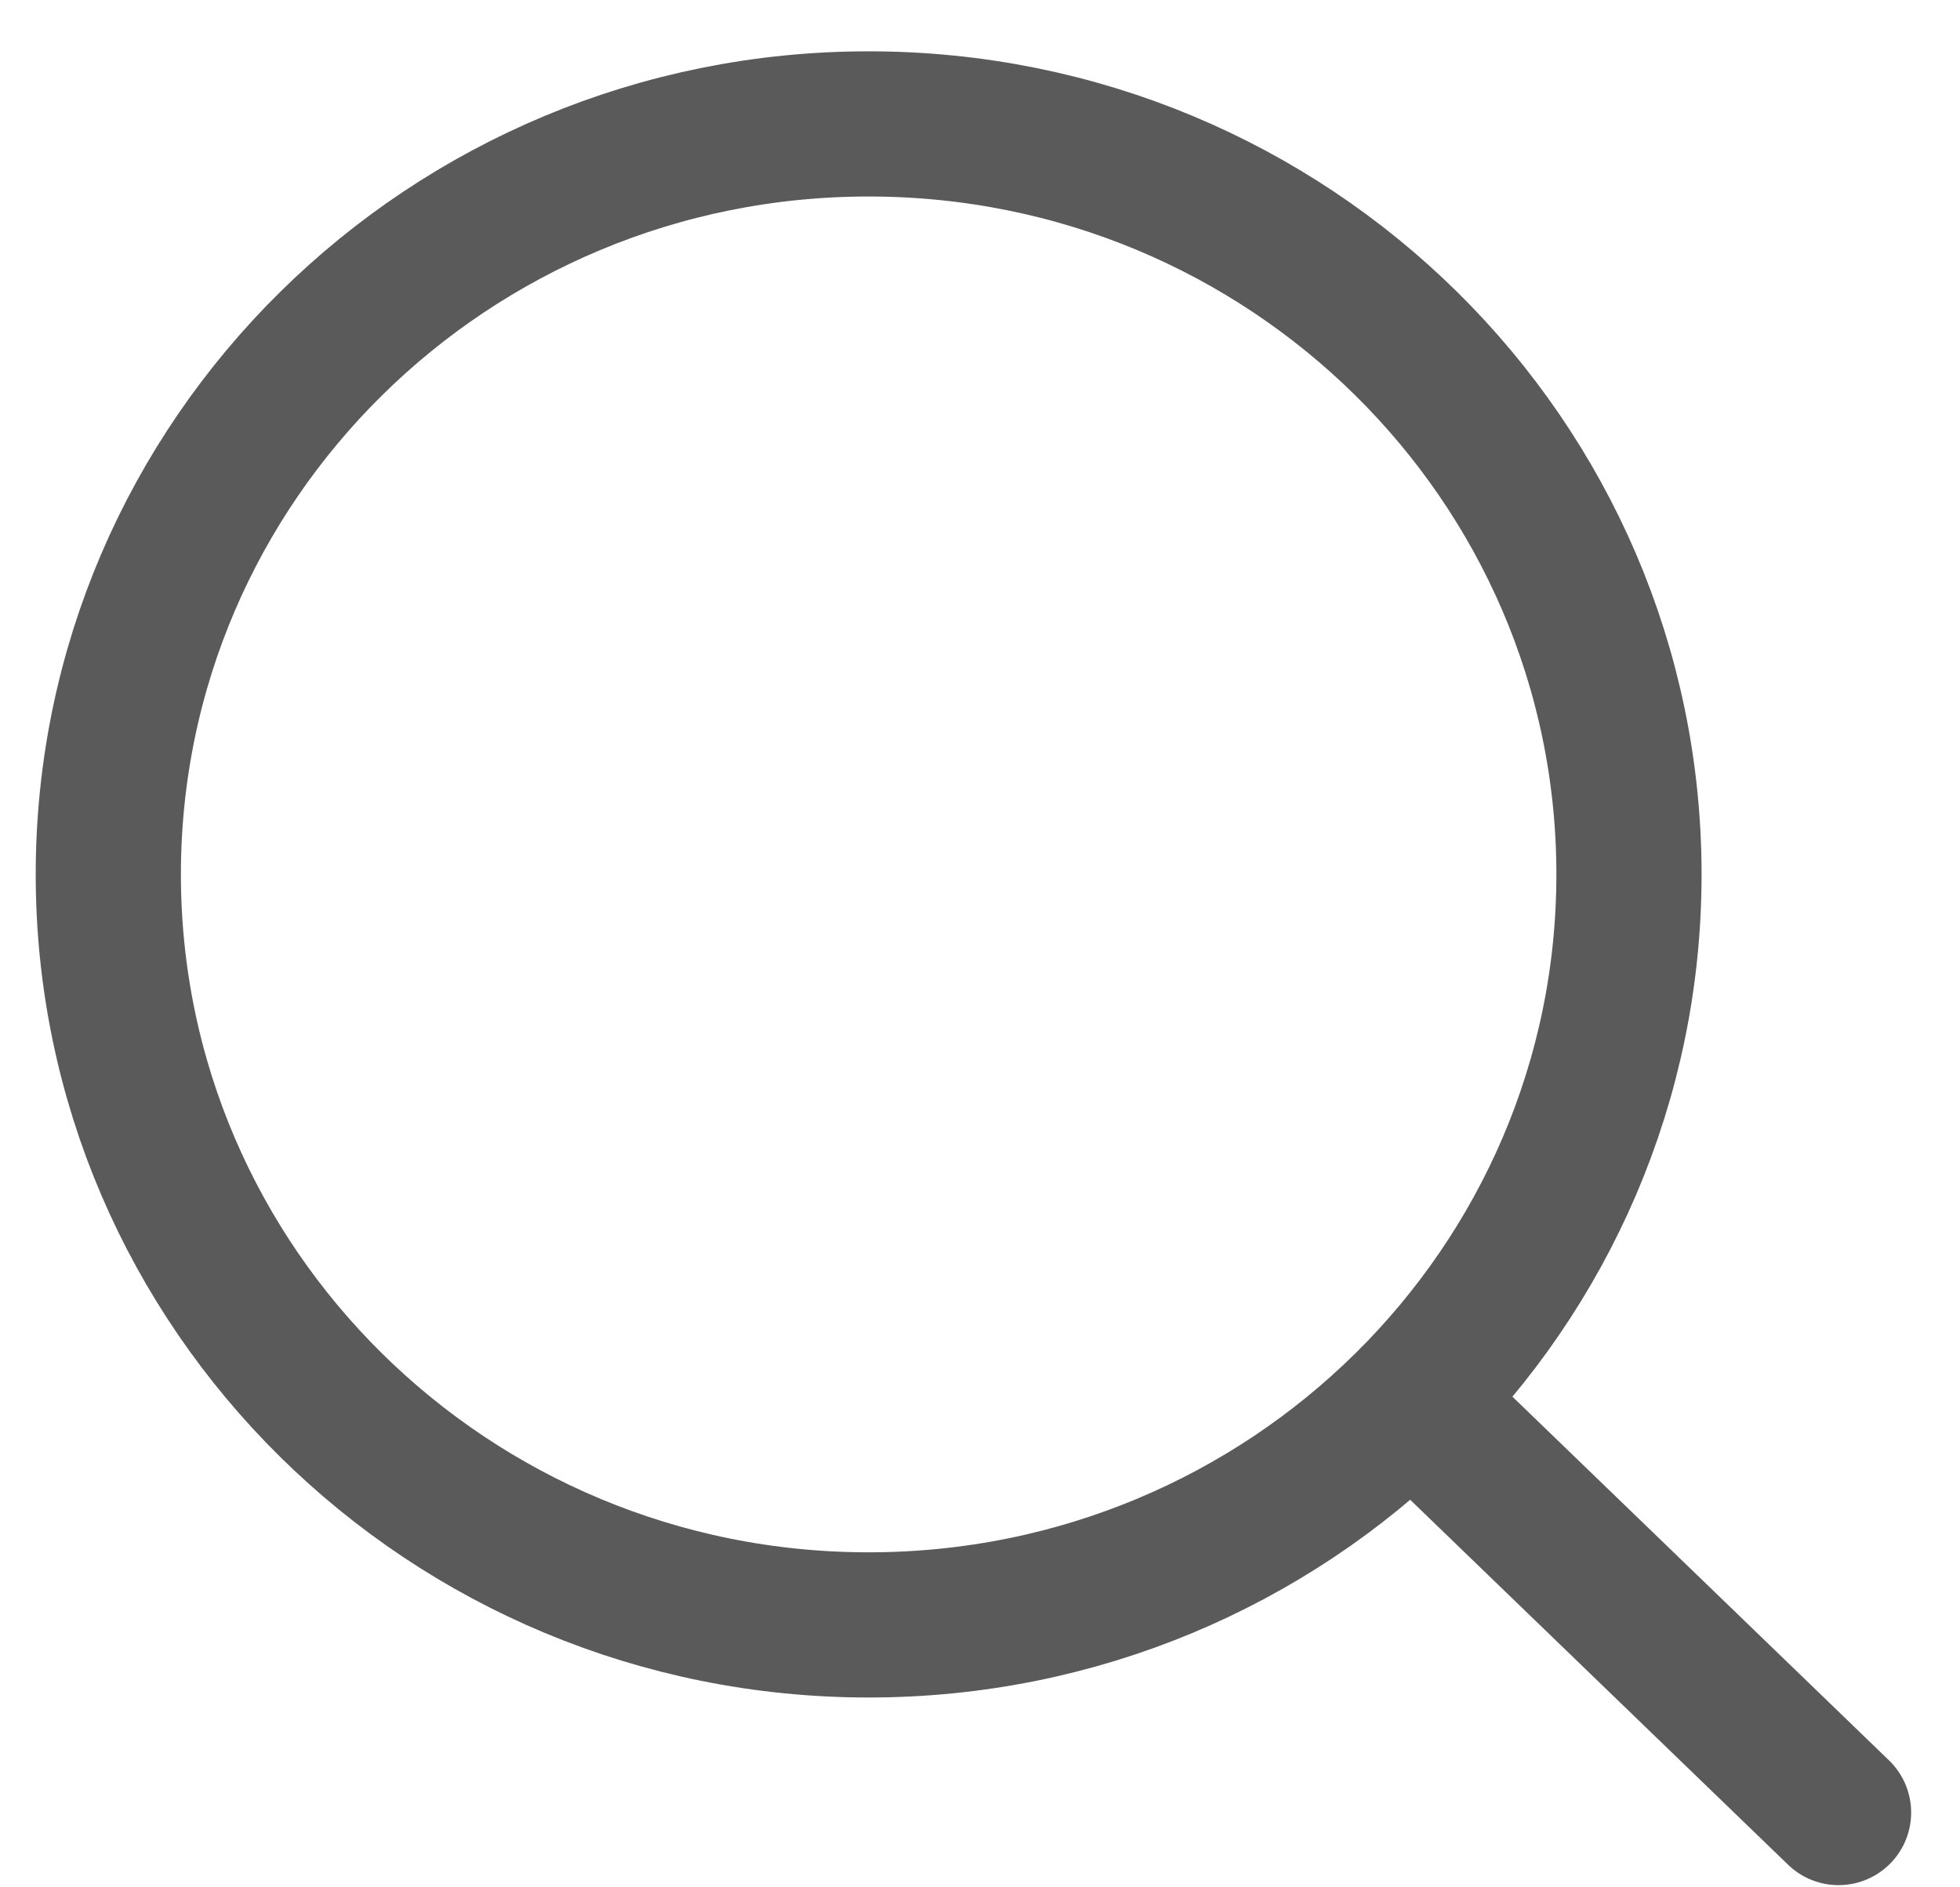 <svg width="27" height="26" viewBox="0 0 27 26" fill="none" xmlns="http://www.w3.org/2000/svg">
<path d="M11.966 22.385C17.751 22.385 22.44 17.756 22.44 12.046C22.44 6.336 17.751 1.707 11.966 1.707C6.182 1.707 1.492 6.336 1.492 12.046C1.492 17.756 6.182 22.385 11.966 22.385Z" stroke="#5A5A5A" stroke-width="2" stroke-linecap="round" stroke-linejoin="round"/>
<path d="M25.327 24.97L19.506 19.348" stroke="#5A5A5A" stroke-width="2" stroke-linecap="round" stroke-linejoin="round"/>
</svg>
